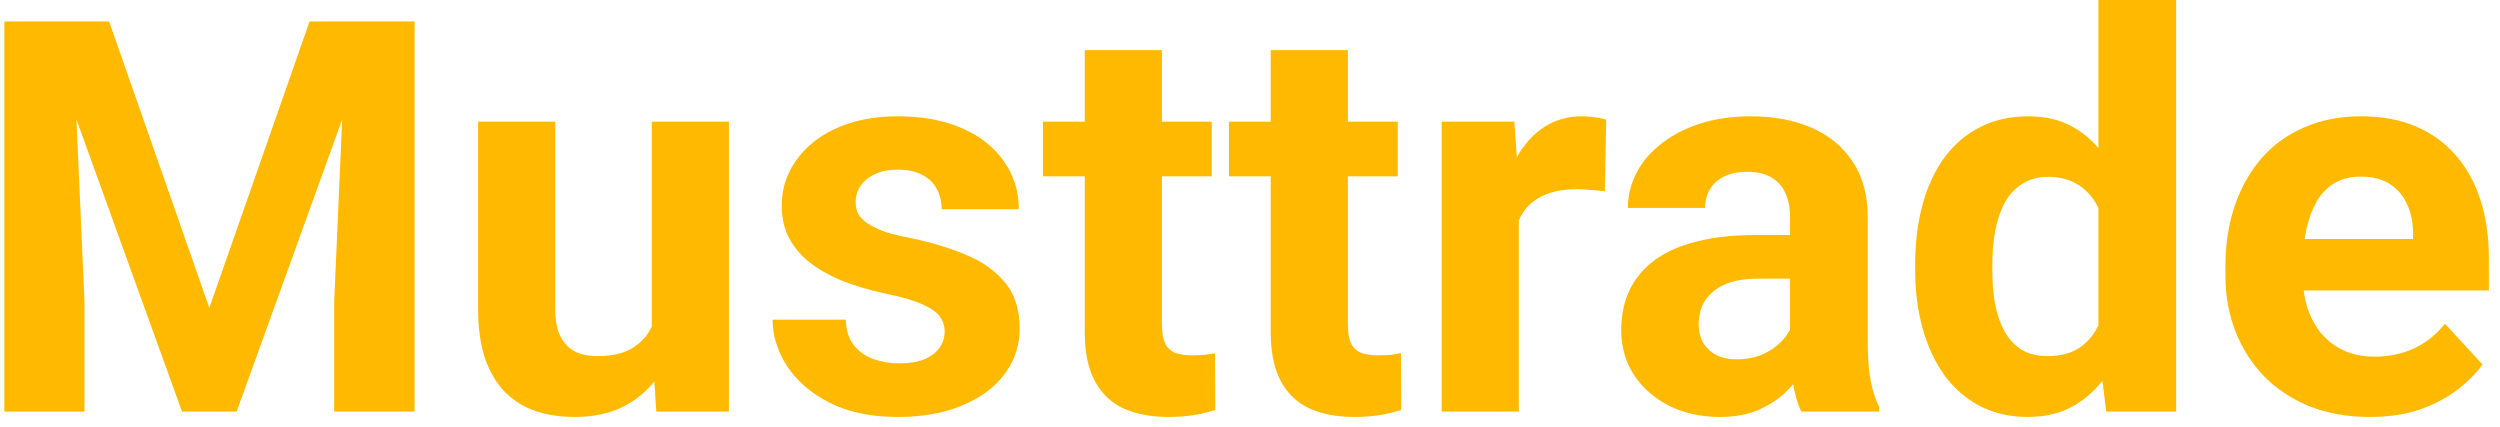 <svg width="164" height="28" viewBox="0 0 164 28" fill="none" xmlns="http://www.w3.org/2000/svg">
<path d="M2.693 1.406H7.158L13.732 20.197L20.307 1.406H24.771L15.525 27H11.94L2.693 1.406ZM0.285 1.406H4.732L5.541 19.723V27H0.285V1.406ZM22.732 1.406H27.197V27H21.924V19.723L22.732 1.406ZM42.754 22.447V7.98H47.816V27H43.053L42.754 22.447ZM43.316 18.545L44.81 18.51C44.81 19.775 44.664 20.953 44.371 22.043C44.078 23.121 43.639 24.059 43.053 24.855C42.467 25.641 41.728 26.256 40.838 26.701C39.947 27.135 38.898 27.352 37.691 27.352C36.766 27.352 35.91 27.223 35.125 26.965C34.352 26.695 33.684 26.279 33.121 25.717C32.57 25.143 32.137 24.41 31.82 23.52C31.516 22.617 31.363 21.533 31.363 20.268V7.98H36.426V20.303C36.426 20.865 36.49 21.34 36.619 21.727C36.76 22.113 36.953 22.43 37.199 22.676C37.445 22.922 37.732 23.098 38.06 23.203C38.4 23.309 38.775 23.361 39.185 23.361C40.228 23.361 41.049 23.15 41.647 22.729C42.256 22.307 42.684 21.732 42.93 21.006C43.188 20.268 43.316 19.447 43.316 18.545ZM61.967 21.744C61.967 21.381 61.861 21.053 61.65 20.76C61.44 20.467 61.047 20.197 60.473 19.951C59.91 19.693 59.096 19.459 58.029 19.248C57.068 19.037 56.172 18.773 55.34 18.457C54.52 18.129 53.805 17.736 53.195 17.279C52.598 16.822 52.129 16.283 51.789 15.662C51.449 15.029 51.279 14.309 51.279 13.5C51.279 12.703 51.449 11.953 51.789 11.25C52.141 10.547 52.639 9.926 53.283 9.387C53.94 8.836 54.736 8.408 55.674 8.104C56.623 7.787 57.69 7.629 58.873 7.629C60.525 7.629 61.943 7.893 63.127 8.42C64.322 8.947 65.236 9.674 65.869 10.6C66.514 11.514 66.836 12.557 66.836 13.729H61.773C61.773 13.236 61.668 12.797 61.457 12.41C61.258 12.012 60.941 11.701 60.508 11.479C60.086 11.244 59.535 11.127 58.855 11.127C58.293 11.127 57.807 11.227 57.397 11.426C56.986 11.613 56.67 11.871 56.447 12.199C56.236 12.516 56.131 12.867 56.131 13.254C56.131 13.547 56.19 13.81 56.307 14.045C56.435 14.268 56.641 14.473 56.922 14.66C57.203 14.848 57.566 15.023 58.012 15.188C58.469 15.34 59.031 15.48 59.699 15.609C61.07 15.891 62.295 16.26 63.373 16.717C64.451 17.162 65.307 17.771 65.939 18.545C66.572 19.307 66.889 20.309 66.889 21.551C66.889 22.395 66.701 23.168 66.326 23.871C65.951 24.574 65.412 25.189 64.709 25.717C64.006 26.232 63.162 26.637 62.178 26.93C61.205 27.211 60.109 27.352 58.891 27.352C57.121 27.352 55.621 27.035 54.391 26.402C53.172 25.77 52.246 24.967 51.613 23.994C50.992 23.01 50.682 22.002 50.682 20.971H55.48C55.504 21.662 55.68 22.219 56.008 22.641C56.348 23.062 56.775 23.367 57.291 23.555C57.818 23.742 58.387 23.836 58.996 23.836C59.652 23.836 60.197 23.748 60.631 23.572C61.065 23.385 61.393 23.139 61.615 22.834C61.85 22.518 61.967 22.154 61.967 21.744ZM79.492 7.98V11.566H68.418V7.98H79.492ZM71.16 3.287H76.223V21.27C76.223 21.82 76.293 22.242 76.434 22.535C76.586 22.828 76.809 23.033 77.102 23.15C77.394 23.256 77.764 23.309 78.209 23.309C78.525 23.309 78.807 23.297 79.053 23.273C79.311 23.238 79.527 23.203 79.703 23.168L79.721 26.895C79.287 27.035 78.818 27.146 78.314 27.229C77.811 27.311 77.254 27.352 76.644 27.352C75.531 27.352 74.559 27.17 73.727 26.807C72.906 26.432 72.273 25.834 71.828 25.014C71.383 24.193 71.16 23.115 71.16 21.779V3.287ZM91.691 7.98V11.566H80.617V7.98H91.691ZM83.359 3.287H88.422V21.27C88.422 21.82 88.492 22.242 88.633 22.535C88.785 22.828 89.008 23.033 89.301 23.15C89.594 23.256 89.963 23.309 90.408 23.309C90.725 23.309 91.006 23.297 91.252 23.273C91.51 23.238 91.727 23.203 91.902 23.168L91.92 26.895C91.486 27.035 91.018 27.146 90.514 27.229C90.01 27.311 89.453 27.352 88.844 27.352C87.731 27.352 86.758 27.17 85.926 26.807C85.106 26.432 84.473 25.834 84.027 25.014C83.582 24.193 83.359 23.115 83.359 21.779V3.287ZM99.637 12.129V27H94.574V7.98H99.338L99.637 12.129ZM105.367 7.857L105.279 12.551C105.033 12.516 104.734 12.486 104.383 12.463C104.043 12.428 103.732 12.41 103.451 12.41C102.736 12.41 102.115 12.504 101.588 12.691C101.072 12.867 100.639 13.131 100.287 13.482C99.947 13.834 99.689 14.262 99.514 14.766C99.35 15.27 99.256 15.844 99.232 16.488L98.213 16.172C98.213 14.941 98.336 13.81 98.582 12.779C98.828 11.736 99.186 10.828 99.654 10.055C100.135 9.281 100.721 8.684 101.412 8.262C102.104 7.84 102.895 7.629 103.785 7.629C104.066 7.629 104.354 7.652 104.646 7.699C104.939 7.734 105.18 7.787 105.367 7.857ZM117.426 22.711V14.238C117.426 13.629 117.326 13.107 117.127 12.674C116.928 12.229 116.617 11.883 116.195 11.637C115.785 11.391 115.252 11.268 114.596 11.268C114.033 11.268 113.547 11.367 113.137 11.566C112.727 11.754 112.41 12.029 112.188 12.393C111.965 12.744 111.854 13.16 111.854 13.641H106.791C106.791 12.832 106.979 12.065 107.354 11.338C107.729 10.611 108.273 9.973 108.988 9.422C109.703 8.859 110.553 8.42 111.537 8.104C112.533 7.787 113.646 7.629 114.877 7.629C116.354 7.629 117.666 7.875 118.814 8.367C119.963 8.859 120.865 9.598 121.521 10.582C122.189 11.566 122.523 12.797 122.523 14.273V22.412C122.523 23.455 122.588 24.311 122.717 24.979C122.846 25.635 123.033 26.209 123.279 26.701V27H118.164C117.918 26.484 117.73 25.84 117.602 25.066C117.484 24.281 117.426 23.496 117.426 22.711ZM118.094 15.416L118.129 18.281H115.299C114.631 18.281 114.051 18.357 113.559 18.51C113.066 18.662 112.662 18.879 112.346 19.16C112.029 19.43 111.795 19.746 111.643 20.109C111.502 20.473 111.432 20.871 111.432 21.305C111.432 21.738 111.531 22.131 111.73 22.482C111.93 22.822 112.217 23.092 112.592 23.291C112.967 23.479 113.406 23.572 113.91 23.572C114.672 23.572 115.334 23.42 115.896 23.115C116.459 22.811 116.893 22.436 117.197 21.99C117.514 21.545 117.678 21.123 117.689 20.725L119.025 22.869C118.838 23.35 118.58 23.848 118.252 24.363C117.936 24.879 117.531 25.365 117.039 25.822C116.547 26.268 115.955 26.637 115.264 26.93C114.572 27.211 113.752 27.352 112.803 27.352C111.596 27.352 110.5 27.111 109.516 26.631C108.543 26.139 107.77 25.465 107.195 24.609C106.633 23.742 106.352 22.758 106.352 21.656C106.352 20.66 106.539 19.775 106.914 19.002C107.289 18.229 107.84 17.578 108.566 17.051C109.305 16.512 110.225 16.107 111.326 15.838C112.428 15.557 113.705 15.416 115.158 15.416H118.094ZM137.658 22.852V0H142.756V27H138.168L137.658 22.852ZM125.635 17.719V17.35C125.635 15.896 125.799 14.578 126.127 13.395C126.455 12.199 126.936 11.174 127.568 10.318C128.201 9.463 128.98 8.801 129.906 8.332C130.832 7.863 131.887 7.629 133.07 7.629C134.184 7.629 135.156 7.863 135.988 8.332C136.832 8.801 137.547 9.469 138.133 10.336C138.73 11.191 139.211 12.205 139.574 13.377C139.938 14.537 140.201 15.809 140.365 17.191V18C140.201 19.324 139.938 20.555 139.574 21.691C139.211 22.828 138.73 23.824 138.133 24.68C137.547 25.523 136.832 26.18 135.988 26.648C135.145 27.117 134.16 27.352 133.035 27.352C131.852 27.352 130.797 27.111 129.871 26.631C128.957 26.15 128.184 25.477 127.551 24.609C126.93 23.742 126.455 22.723 126.127 21.551C125.799 20.379 125.635 19.102 125.635 17.719ZM130.697 17.35V17.719C130.697 18.504 130.756 19.236 130.873 19.916C131.002 20.596 131.207 21.199 131.488 21.727C131.781 22.242 132.156 22.646 132.613 22.939C133.082 23.221 133.65 23.361 134.318 23.361C135.186 23.361 135.9 23.168 136.463 22.781C137.025 22.383 137.453 21.838 137.746 21.146C138.051 20.455 138.227 19.658 138.273 18.756V16.453C138.238 15.715 138.133 15.053 137.957 14.467C137.793 13.869 137.547 13.359 137.219 12.938C136.902 12.516 136.504 12.188 136.023 11.953C135.555 11.719 134.998 11.602 134.354 11.602C133.697 11.602 133.135 11.754 132.666 12.059C132.197 12.352 131.816 12.756 131.523 13.271C131.242 13.787 131.031 14.396 130.891 15.1C130.762 15.791 130.697 16.541 130.697 17.35ZM155.465 27.352C153.988 27.352 152.664 27.117 151.492 26.648C150.32 26.168 149.324 25.506 148.504 24.662C147.695 23.818 147.074 22.84 146.641 21.727C146.207 20.602 145.99 19.406 145.99 18.141V17.438C145.99 15.996 146.195 14.678 146.605 13.482C147.016 12.287 147.602 11.25 148.363 10.371C149.137 9.492 150.074 8.818 151.176 8.35C152.277 7.869 153.52 7.629 154.902 7.629C156.25 7.629 157.445 7.852 158.488 8.297C159.531 8.742 160.404 9.375 161.107 10.195C161.822 11.016 162.361 12 162.725 13.148C163.088 14.285 163.27 15.551 163.27 16.945V19.055H148.152V15.68H158.295V15.293C158.295 14.59 158.166 13.963 157.908 13.412C157.662 12.85 157.287 12.404 156.783 12.076C156.279 11.748 155.635 11.584 154.85 11.584C154.182 11.584 153.607 11.73 153.127 12.023C152.646 12.316 152.254 12.727 151.949 13.254C151.656 13.781 151.434 14.402 151.281 15.117C151.141 15.82 151.07 16.594 151.07 17.438V18.141C151.07 18.902 151.176 19.605 151.387 20.25C151.609 20.895 151.92 21.451 152.318 21.92C152.729 22.389 153.221 22.752 153.795 23.01C154.381 23.268 155.043 23.396 155.781 23.396C156.695 23.396 157.545 23.221 158.33 22.869C159.127 22.506 159.812 21.961 160.387 21.234L162.848 23.906C162.449 24.48 161.904 25.031 161.213 25.559C160.533 26.086 159.713 26.52 158.752 26.859C157.791 27.188 156.695 27.352 155.465 27.352Z" fill="#FFBA00"/>
</svg>
